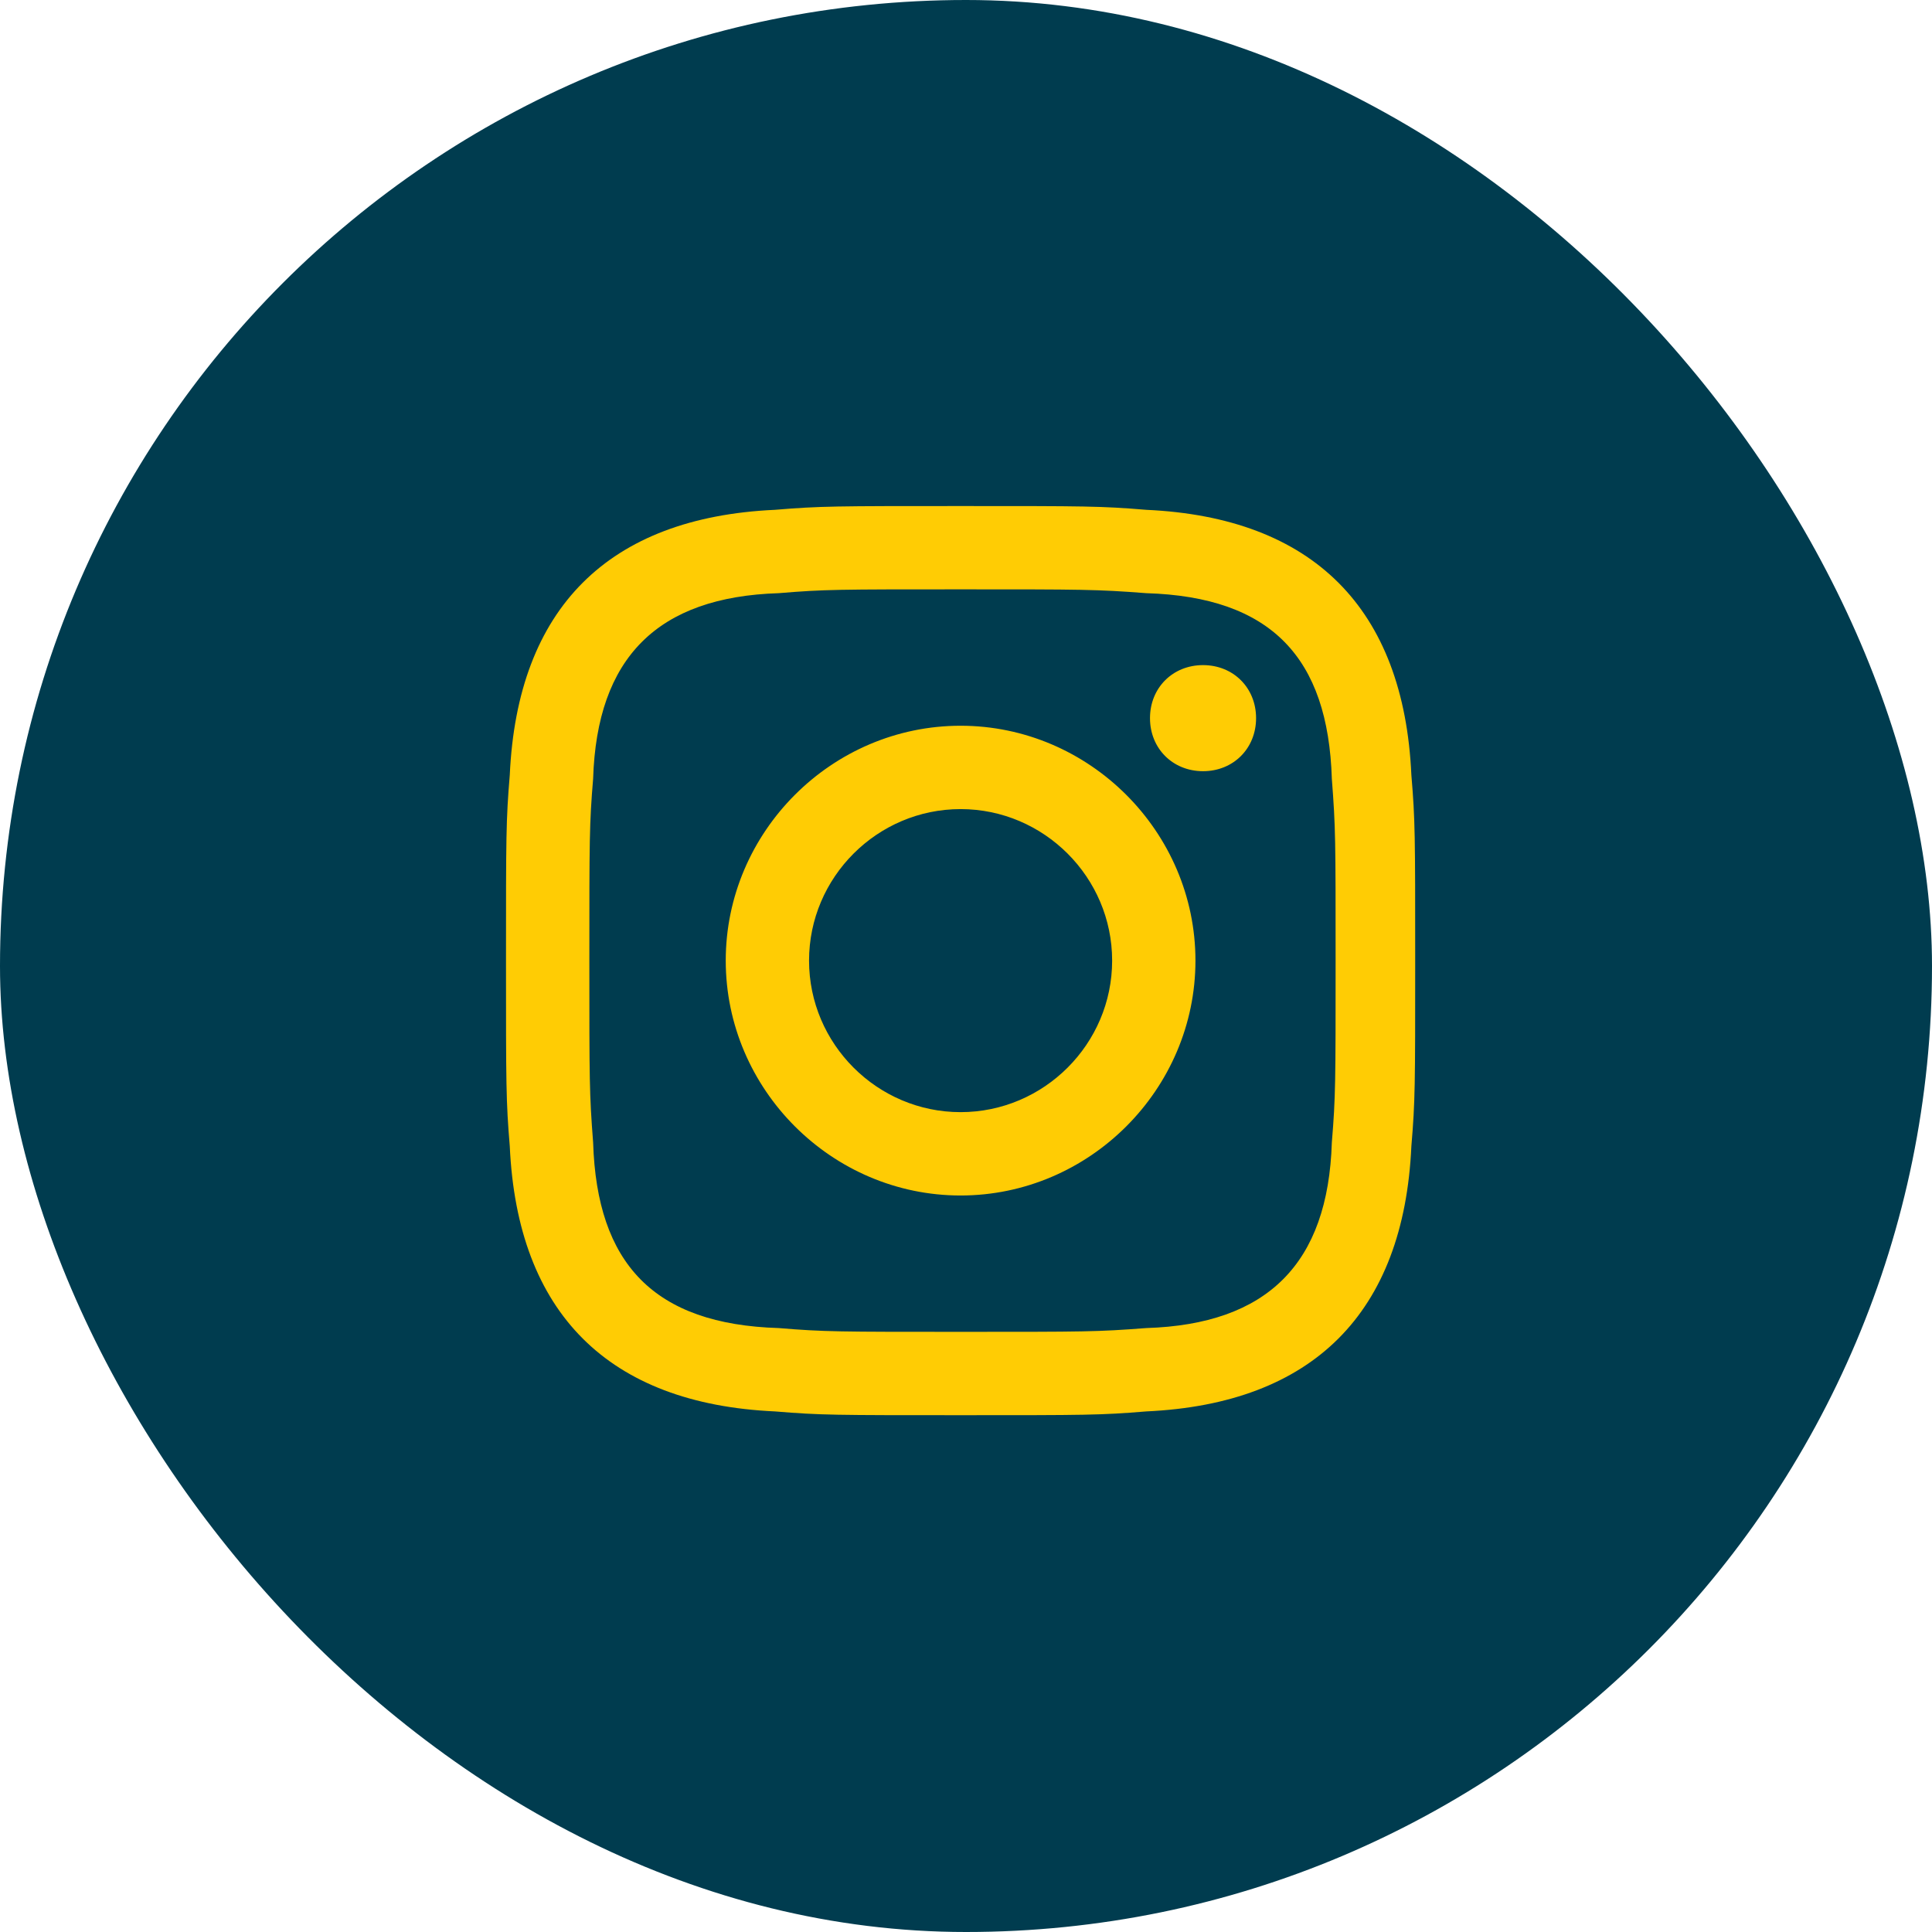 <?xml version="1.0" encoding="UTF-8"?>
<svg xmlns="http://www.w3.org/2000/svg" width="42" height="42" viewBox="0 0 42 42" fill="none">
  <rect width="42" height="42" rx="21" fill="#003C4F"></rect>
  <path d="M20.882 12.812C23.518 12.812 23.847 12.812 24.918 12.895C27.635 12.977 28.871 14.295 28.953 16.93C29.035 18 29.035 18.247 29.035 20.883C29.035 23.518 29.035 23.848 28.953 24.836C28.871 27.471 27.553 28.789 24.918 28.871C23.847 28.953 23.6 28.953 20.882 28.953C18.247 28.953 17.918 28.953 16.929 28.871C14.212 28.789 12.976 27.471 12.894 24.836C12.812 23.765 12.812 23.518 12.812 20.883C12.812 18.247 12.812 17.918 12.894 16.93C12.976 14.295 14.294 12.977 16.929 12.895C17.918 12.812 18.247 12.812 20.882 12.812ZM20.882 11.001C18.165 11.001 17.835 11.001 16.847 11.083C13.223 11.248 11.247 13.224 11.082 16.848C11 17.836 11 18.165 11 20.883C11 23.601 11 23.93 11.082 24.918C11.247 28.542 13.223 30.518 16.847 30.683C17.835 30.765 18.165 30.765 20.882 30.765C23.6 30.765 23.929 30.765 24.918 30.683C28.541 30.518 30.518 28.542 30.682 24.918C30.765 23.93 30.765 23.601 30.765 20.883C30.765 18.165 30.765 17.836 30.682 16.848C30.518 13.224 28.541 11.248 24.918 11.083C23.929 11.001 23.6 11.001 20.882 11.001ZM20.882 15.777C18.082 15.777 15.777 18.083 15.777 20.883C15.777 23.683 18.082 25.989 20.882 25.989C23.682 25.989 25.988 23.683 25.988 20.883C25.988 18.083 23.682 15.777 20.882 15.777ZM20.882 24.177C19.071 24.177 17.588 22.695 17.588 20.883C17.588 19.071 19.071 17.589 20.882 17.589C22.694 17.589 24.177 19.071 24.177 20.883C24.177 22.695 22.694 24.177 20.882 24.177ZM26.153 14.459C25.494 14.459 25 14.953 25 15.612C25 16.271 25.494 16.765 26.153 16.765C26.812 16.765 27.306 16.271 27.306 15.612C27.306 14.953 26.812 14.459 26.153 14.459Z" fill="#FFCC04"></path>
</svg>

